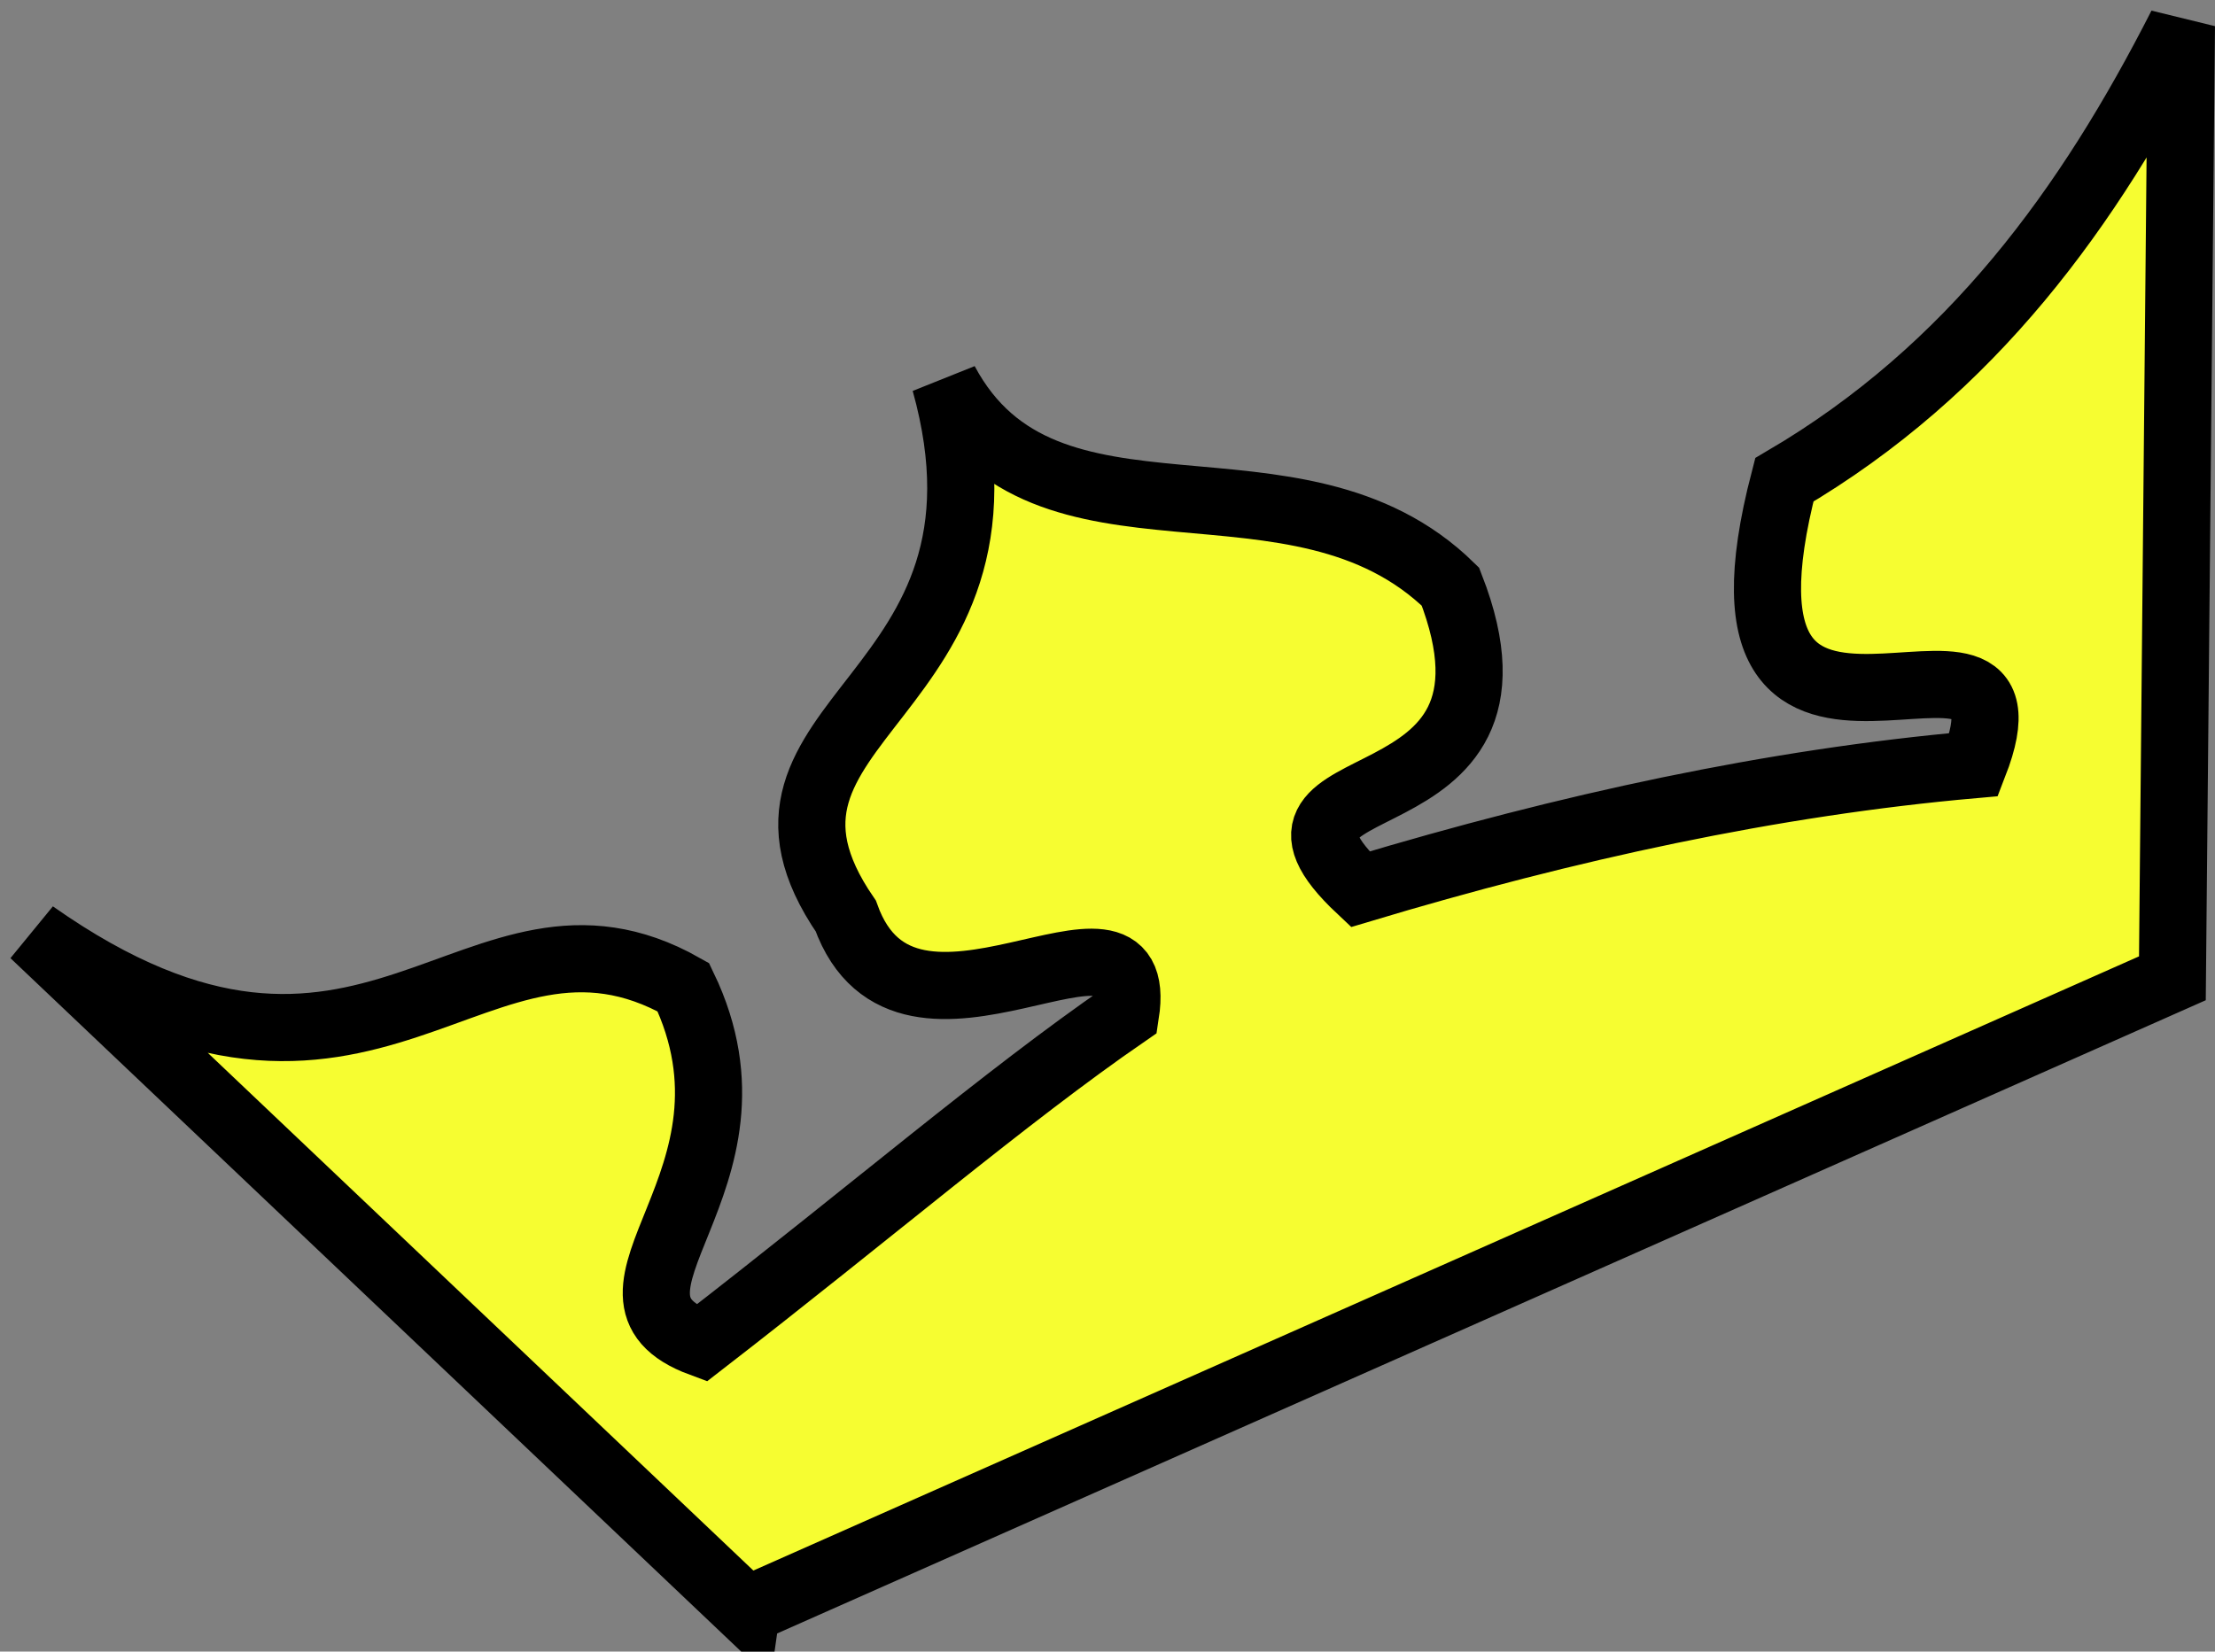 <?xml version="1.0"?><svg width="81.827" height="61.028" xmlns="http://www.w3.org/2000/svg">
 <rect width="100%" height="100%" fill="#808080" stroke="none"/>
 <title>King 19</title>

 <g>
  <title>Layer 1</title>
  <g fill="#fefeff" stroke-width="7.087" stroke-miterlimit="4" transform="matrix(-0.472,0.087,0.087,0.472,458.182,-784.151)" id="g2338">
   <g fill="#fefeff" stroke-width="7.087" stroke-miterlimit="4" id="g2346" transform="matrix(0,1,-1,0,1576.291,-225.715)"/>
  </g>
  <path fill="#f6fd31" fill-rule="evenodd" stroke="#000000" stroke-width="2.481" stroke-miterlimit="4" id="path2285" d="m27.578,59.502l52.675,-23.353l0.333,-35.194c-3.405,6.69 -7.728,12.701 -14.669,16.775c-3.628,13.915 9.91,3.038 7.001,10.525c-7.455,0.658 -15.006,2.302 -22.67,4.605c-5.196,-4.883 6.969,-1.868 3.334,-11.183c-5.703,-5.584 -14.964,-0.617 -18.67,-7.565c3.294,11.822 -8.71,12.384 -3.667,19.735c2.253,6.279 11.147,-1.618 10.335,3.618c-4.422,3.047 -9.487,7.386 -15.669,12.17c-4.851,-1.797 2.79,-5.977 -0.667,-13.157c-7.691,-4.354 -11.562,6.783 -24.004,-1.973l26.338,24.998z"/>
 </g>
</svg>